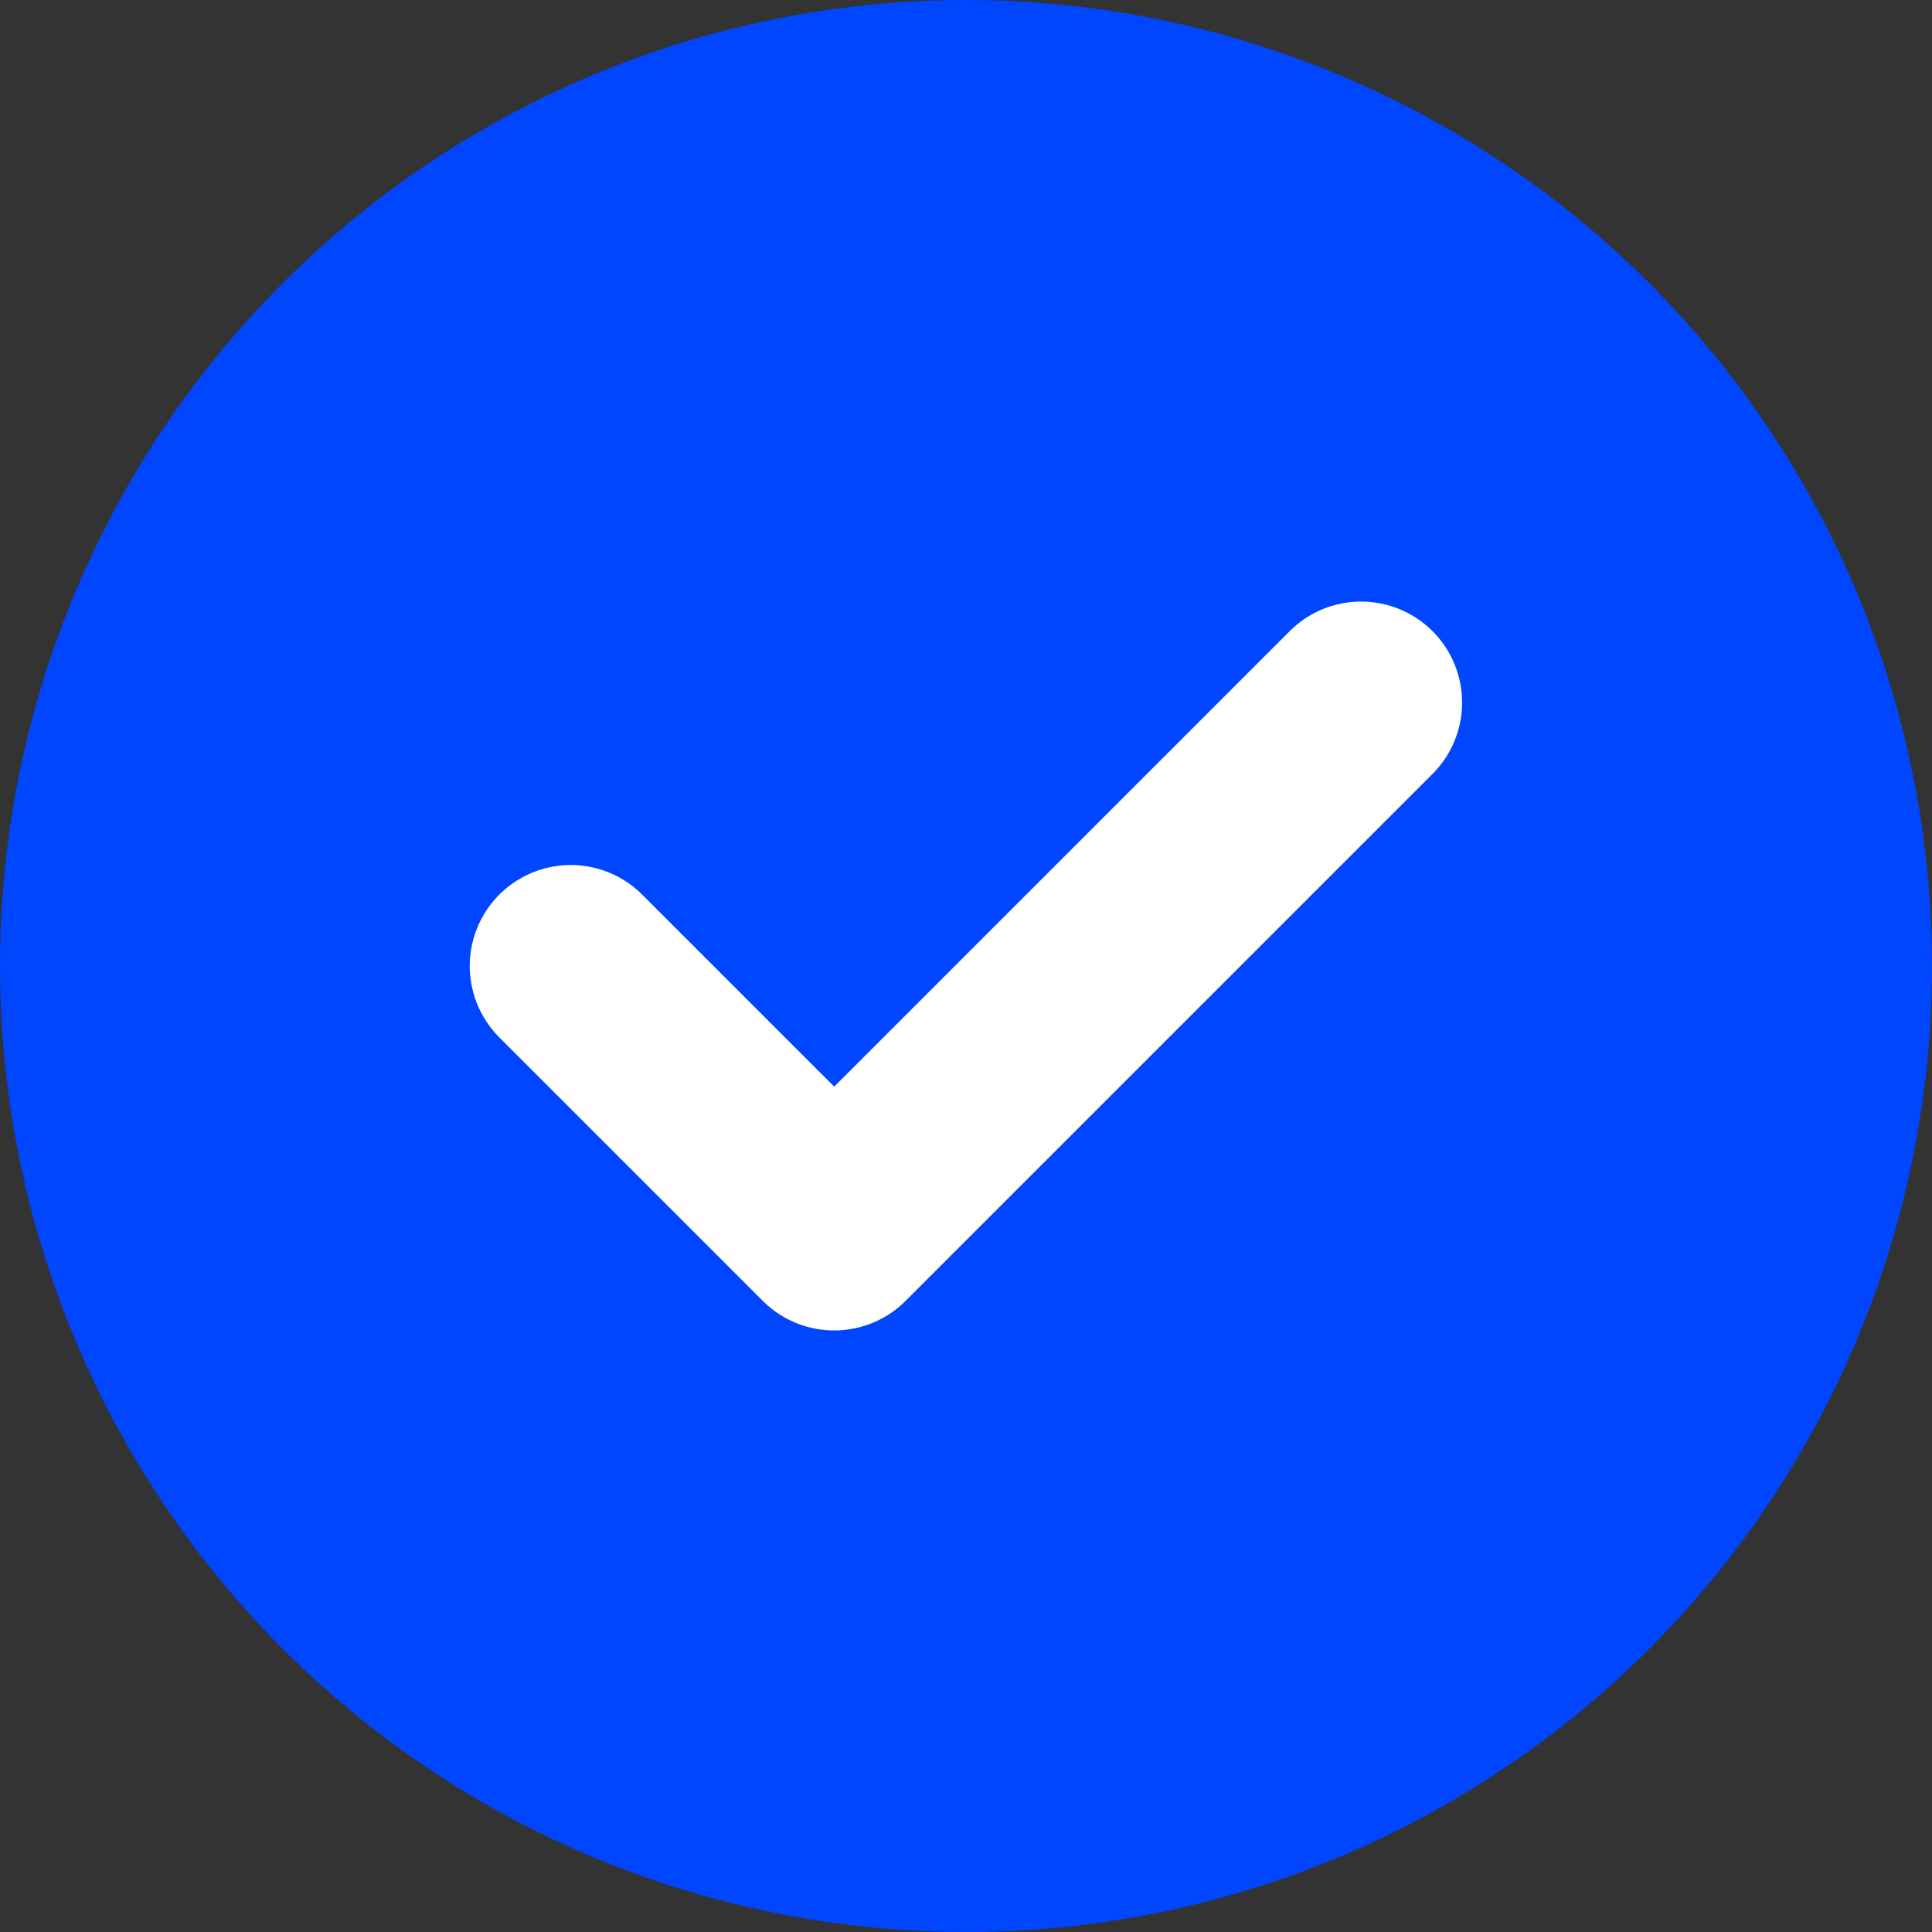 <svg xmlns="http://www.w3.org/2000/svg" width="22" height="22" viewBox="0 0 22 22"><rect x="0" y="0" width="22" height="22" fill="#333333" stroke="none"/><g transform="translate(-974 -1605)"><circle cx="11" cy="11" r="11" transform="translate(974 1605)" fill="#0046ff"/><path d="M9.667,13.779l3,3,6-6" transform="translate(970.832 1602.221)" fill="none" stroke="#fff" stroke-linecap="round" stroke-linejoin="round" stroke-width="2.3"/></g></svg>
